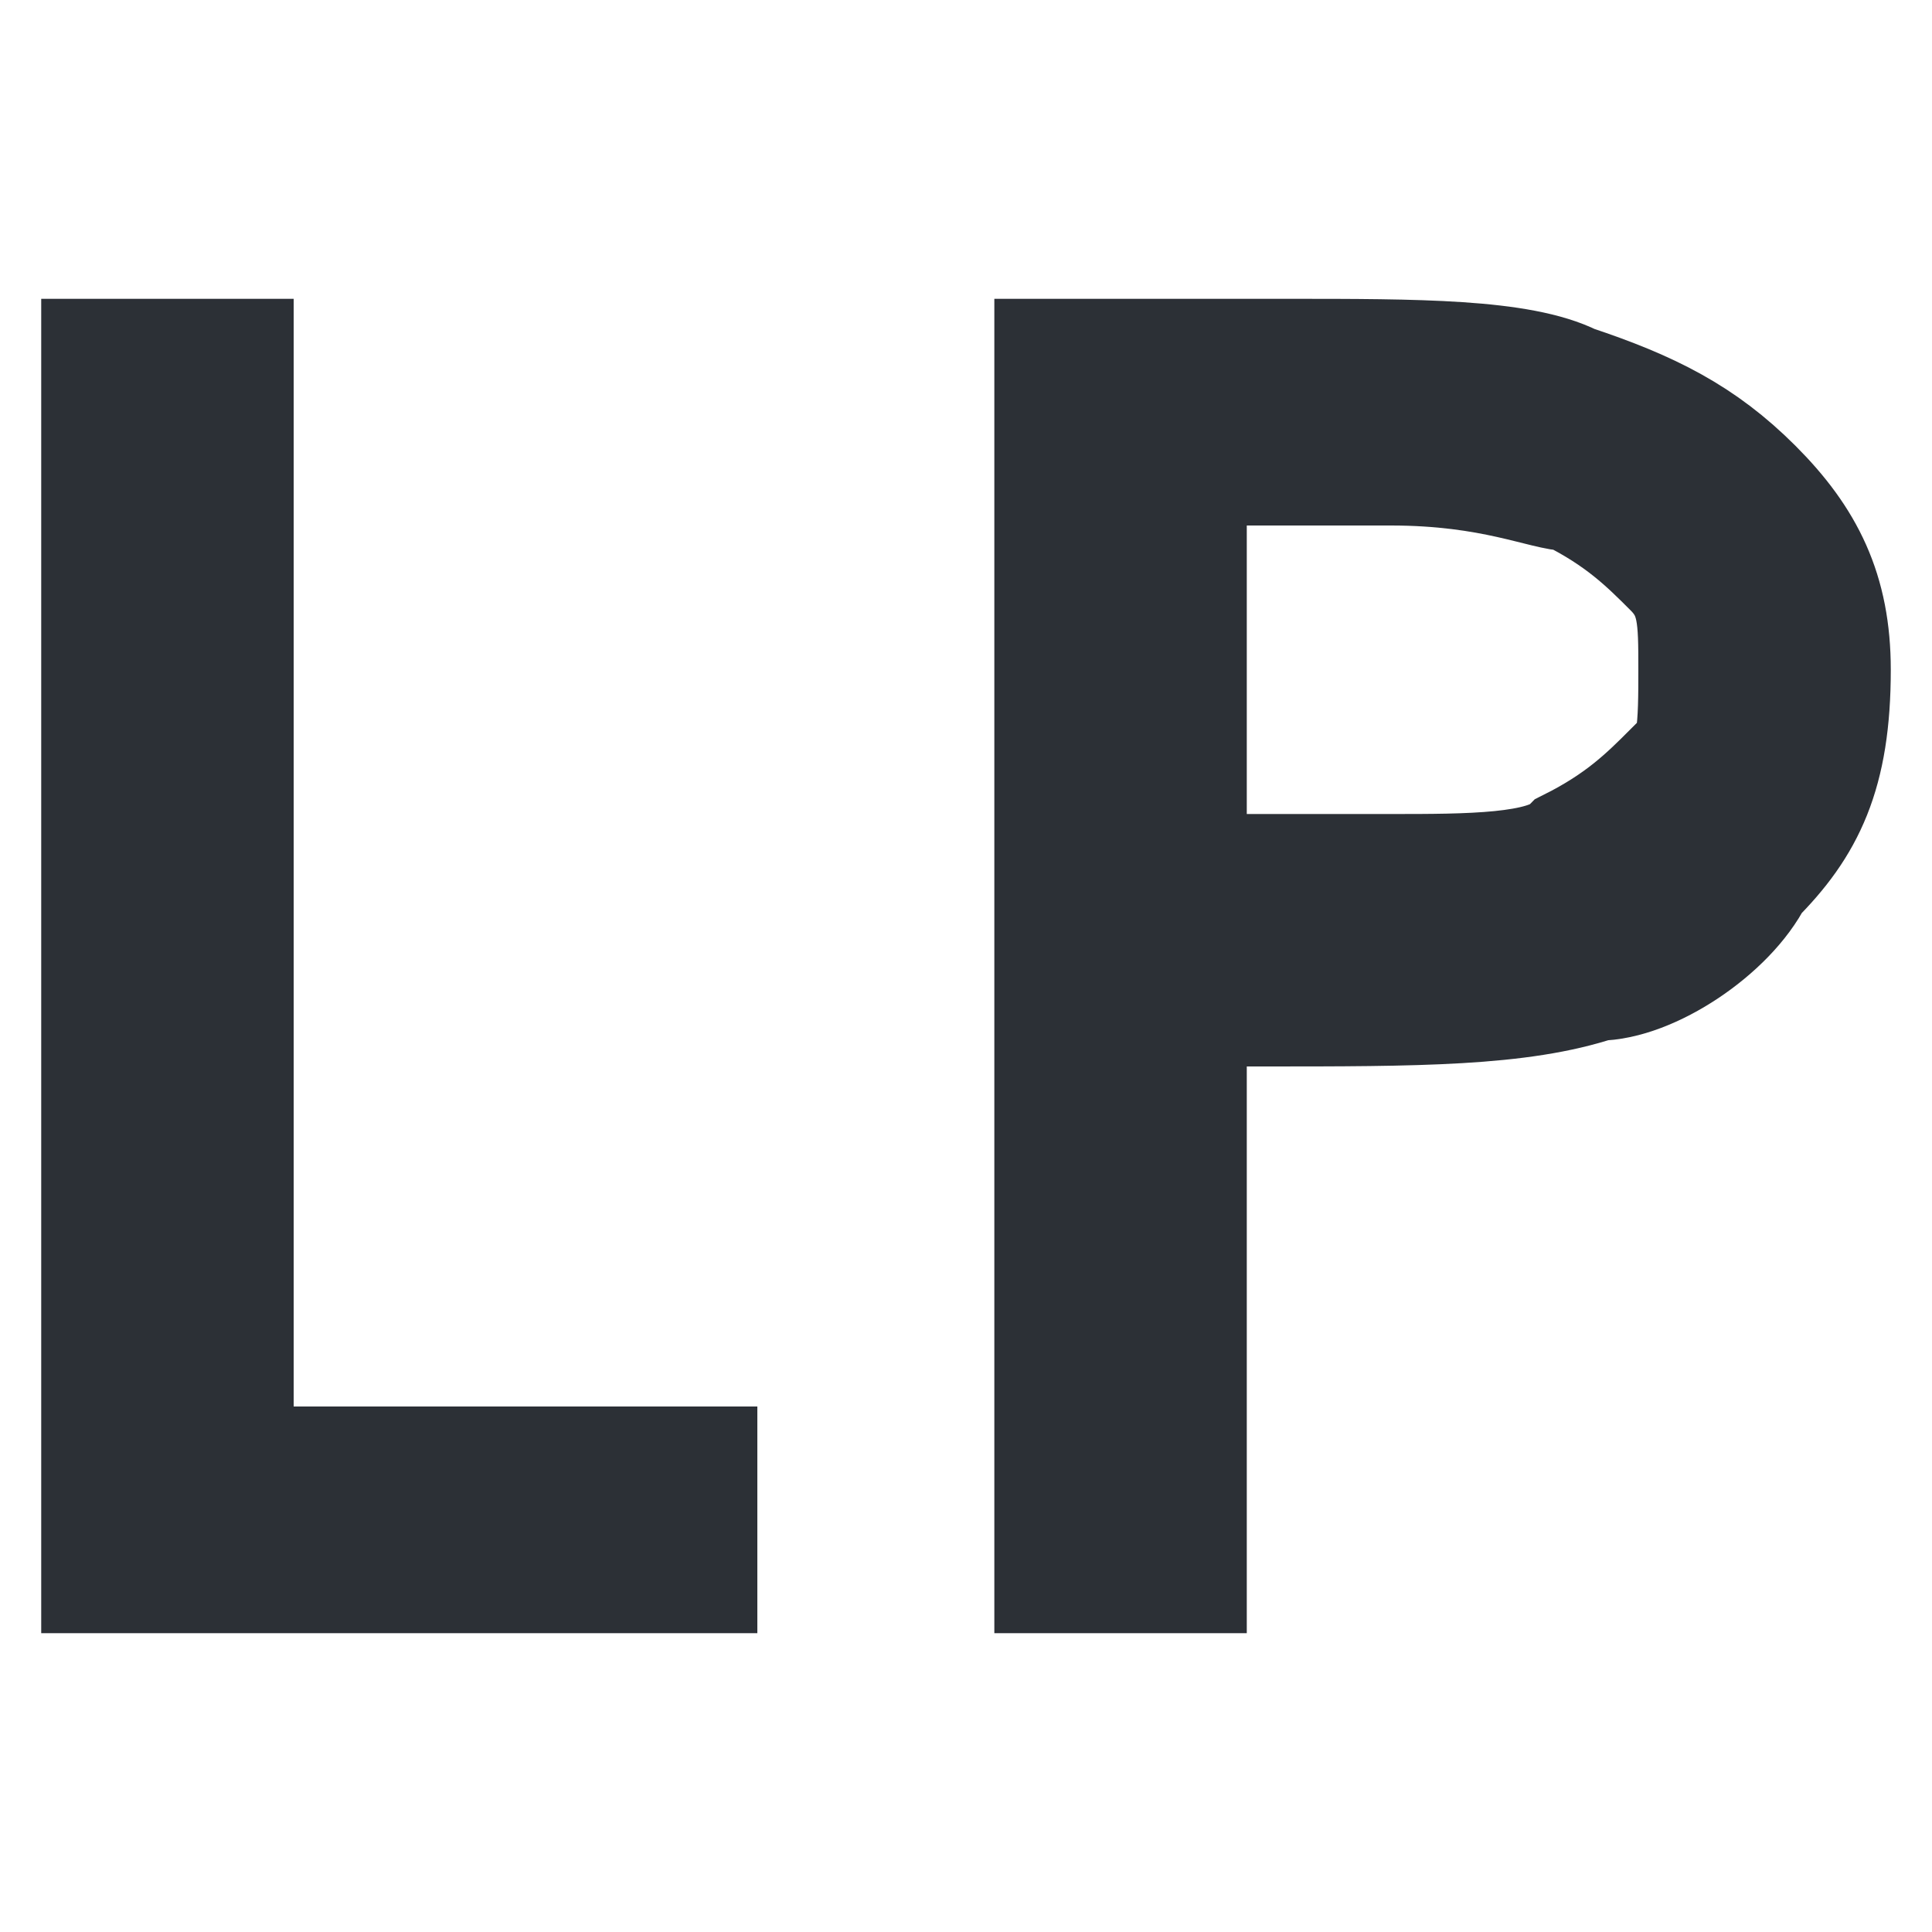 <?xml version="1.0" encoding="utf-8"?>
<!-- Generator: Adobe Illustrator 26.4.1, SVG Export Plug-In . SVG Version: 6.00 Build 0)  -->
<svg version="1.1" id="Слой_1" xmlns="http://www.w3.org/2000/svg" xmlns:xlink="http://www.w3.org/1999/xlink" x="0px" y="0px"
	 viewBox="0 0 7.5 7.5" style="enable-background:new 0 0 7.5 7.5;" xml:space="preserve">
<style type="text/css">
	.st0{fill-rule:evenodd;clip-rule:evenodd;fill:#2C3036;stroke:#2C3036;stroke-width:0.48;stroke-miterlimit:10;}
</style>
<g>
	<polygon class="st0" points="0.4,1.4 0.9,1.4 0.9,5.7 2.7,5.7 2.7,6.1 0.4,6.1 	"/>
	<path class="st0" d="M4.1,1.4h0.9c0.5,0,0.9,0,1.1,0.1c0.3,0.1,0.5,0.2,0.7,0.4C7,2.1,7.1,2.3,7.1,2.6C7.1,3,7,3.2,6.8,3.4
		C6.7,3.6,6.4,3.8,6.2,3.8C5.9,3.9,5.5,3.9,4.9,3.9H4.6v2.2H4.1C4.1,6.1,4.1,1.4,4.1,1.4z M4.6,1.8v1.6l0.8,0c0.3,0,0.6,0,0.7-0.1
		c0.2-0.1,0.3-0.2,0.4-0.3C6.6,3,6.6,2.8,6.6,2.6c0-0.2,0-0.3-0.1-0.4C6.4,2.1,6.3,2,6.1,1.9C6,1.9,5.8,1.8,5.4,1.8
		C5.4,1.8,4.6,1.8,4.6,1.8z"/>
</g>
</svg>
